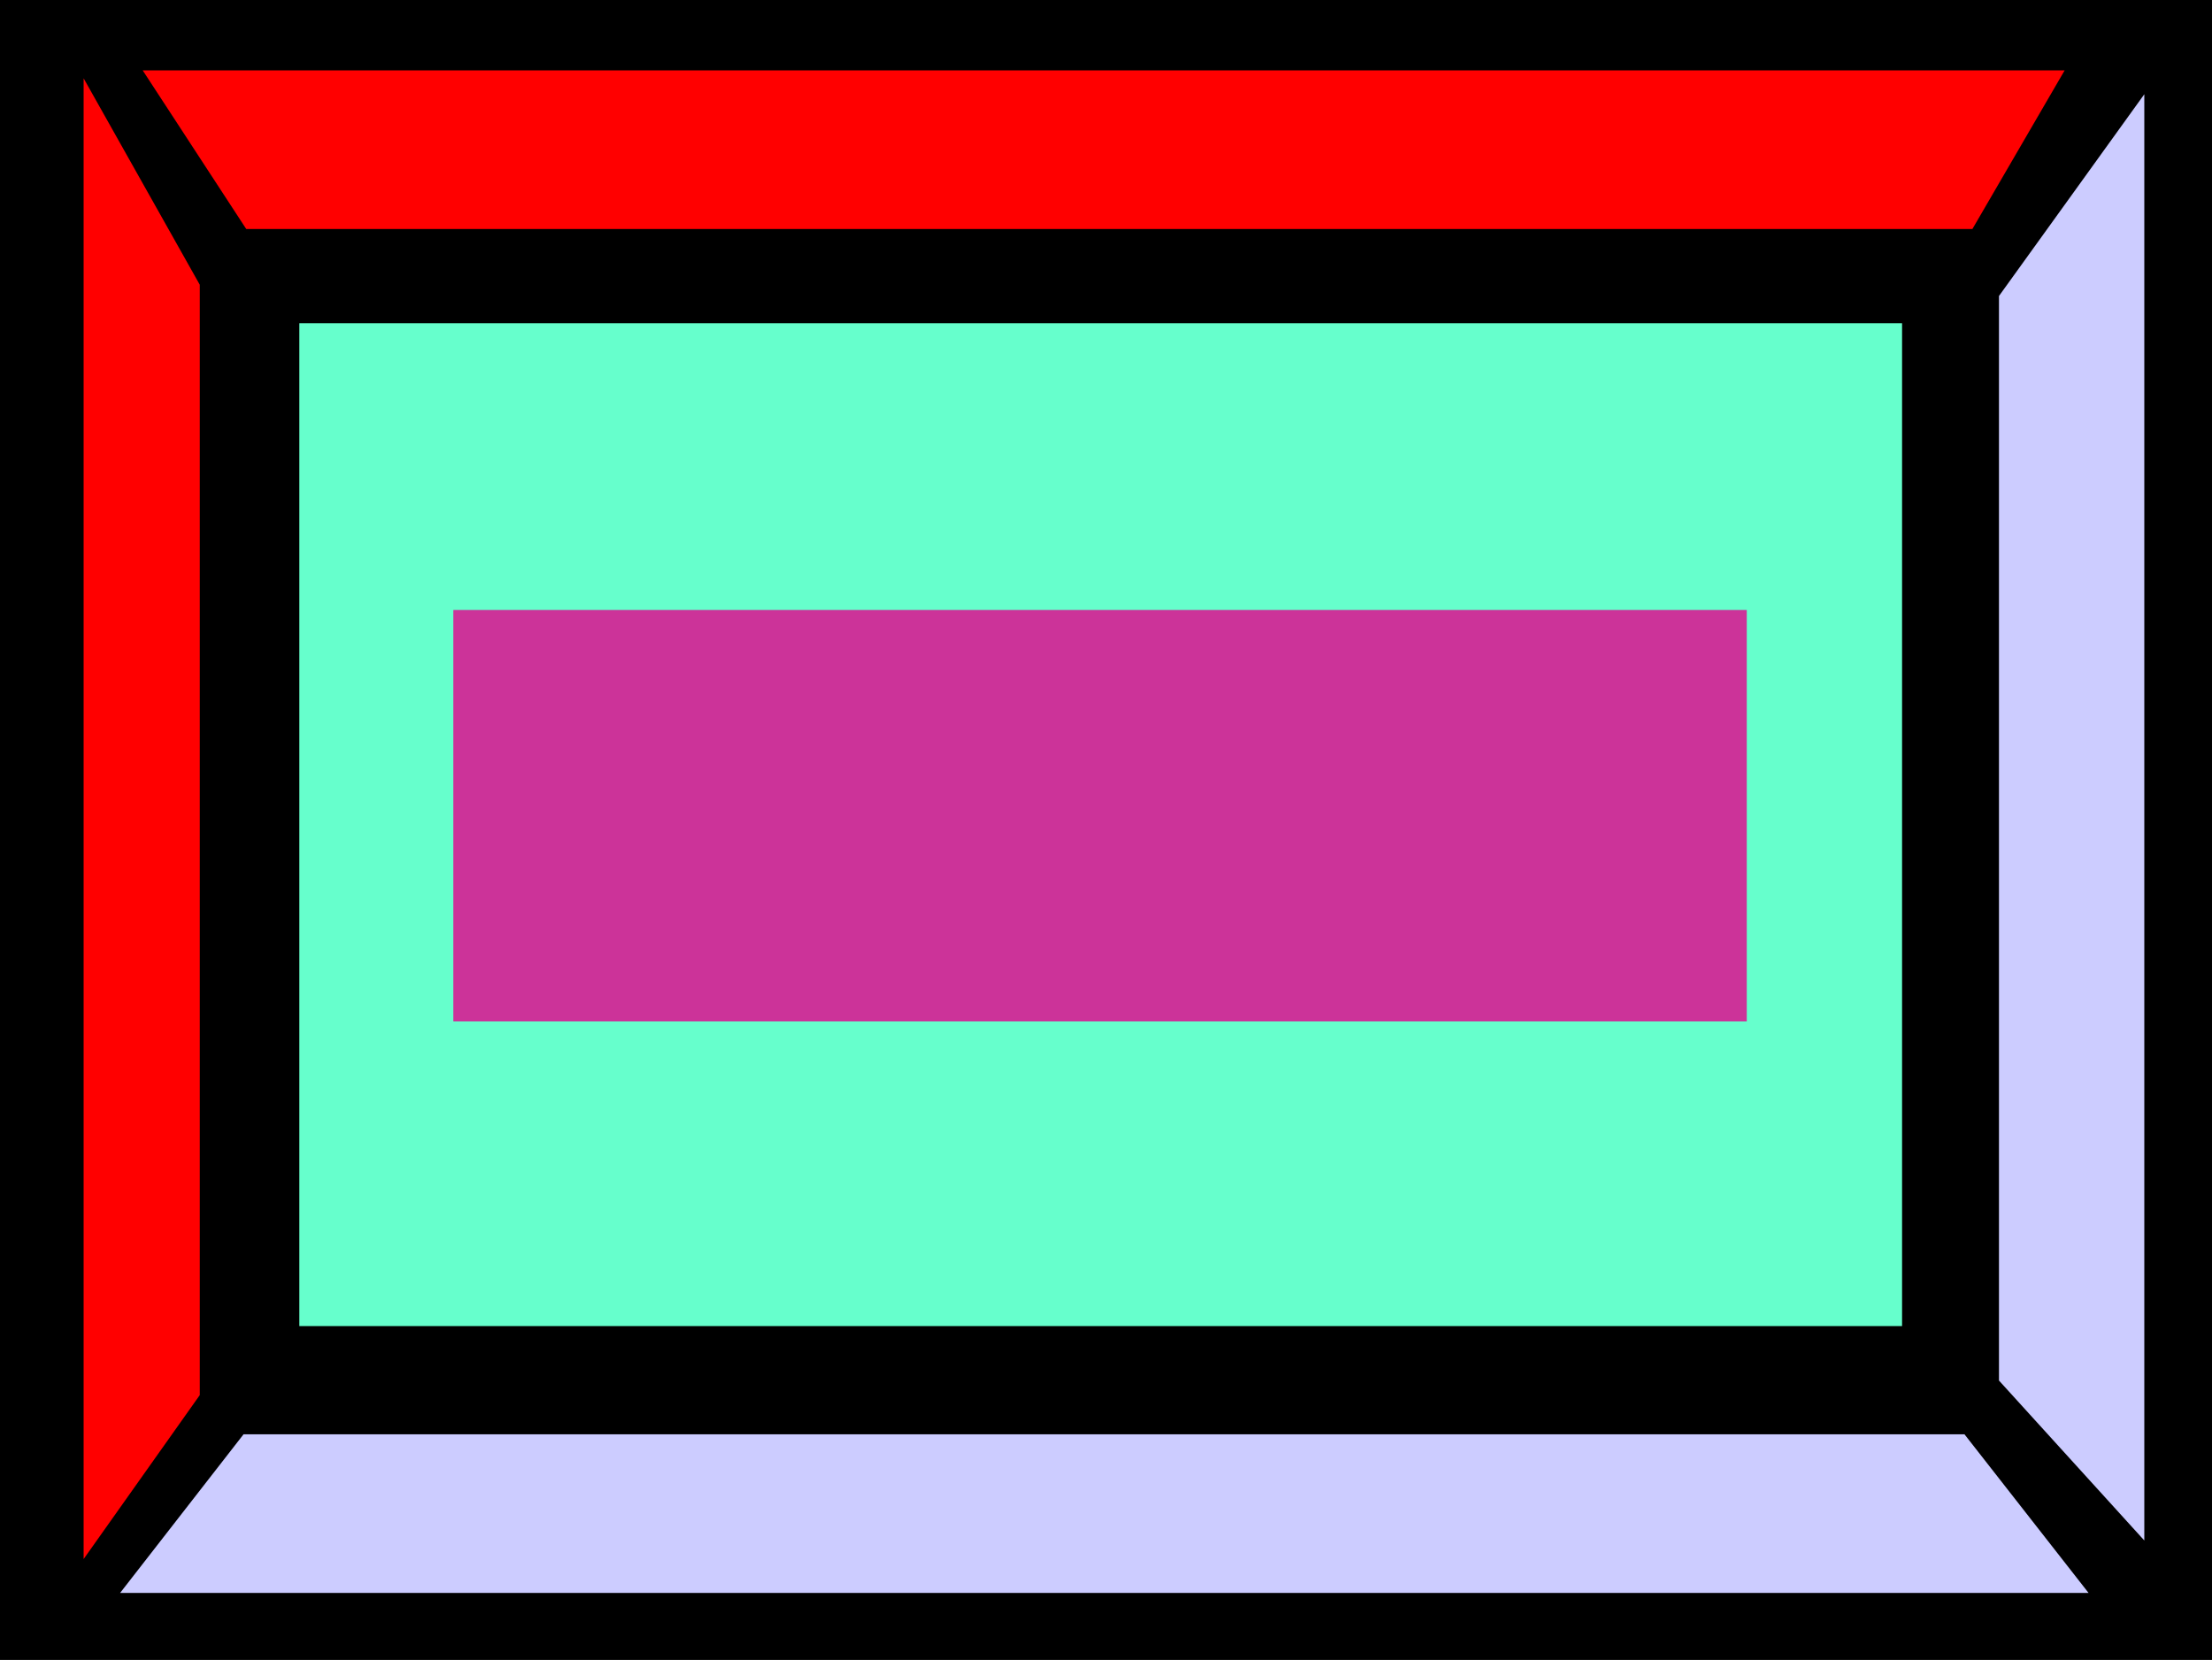 <svg xmlns="http://www.w3.org/2000/svg" width="3.333in" height="2.501in" fill-rule="evenodd" stroke-linecap="round" preserveAspectRatio="none" viewBox="0 0 3333 2501"><style>.pen1{stroke:none}.brush4{fill:red}.brush5{fill:#ccf}</style><path d="M0 0h3333v2501H0V0z" class="pen1" style="fill:#000"/><path d="M451 487h2415v1511H451V487z" class="pen1" style="fill:#6fc"/><path d="M683 919h1949v620H683V919z" class="pen1" style="fill:#c39"/><path d="M215 106h2896l-139 239H371L215 106z" class="pen1 brush4"/><path d="M3147 2400H181l186-239h2593l187 239z" class="pen1 brush5"/><path d="m126 118 175 311v1673l-175 247V118z" class="pen1 brush4"/><path d="m3231 142-219 304v1634l219 241V142z" class="pen1 brush5"/></svg>
